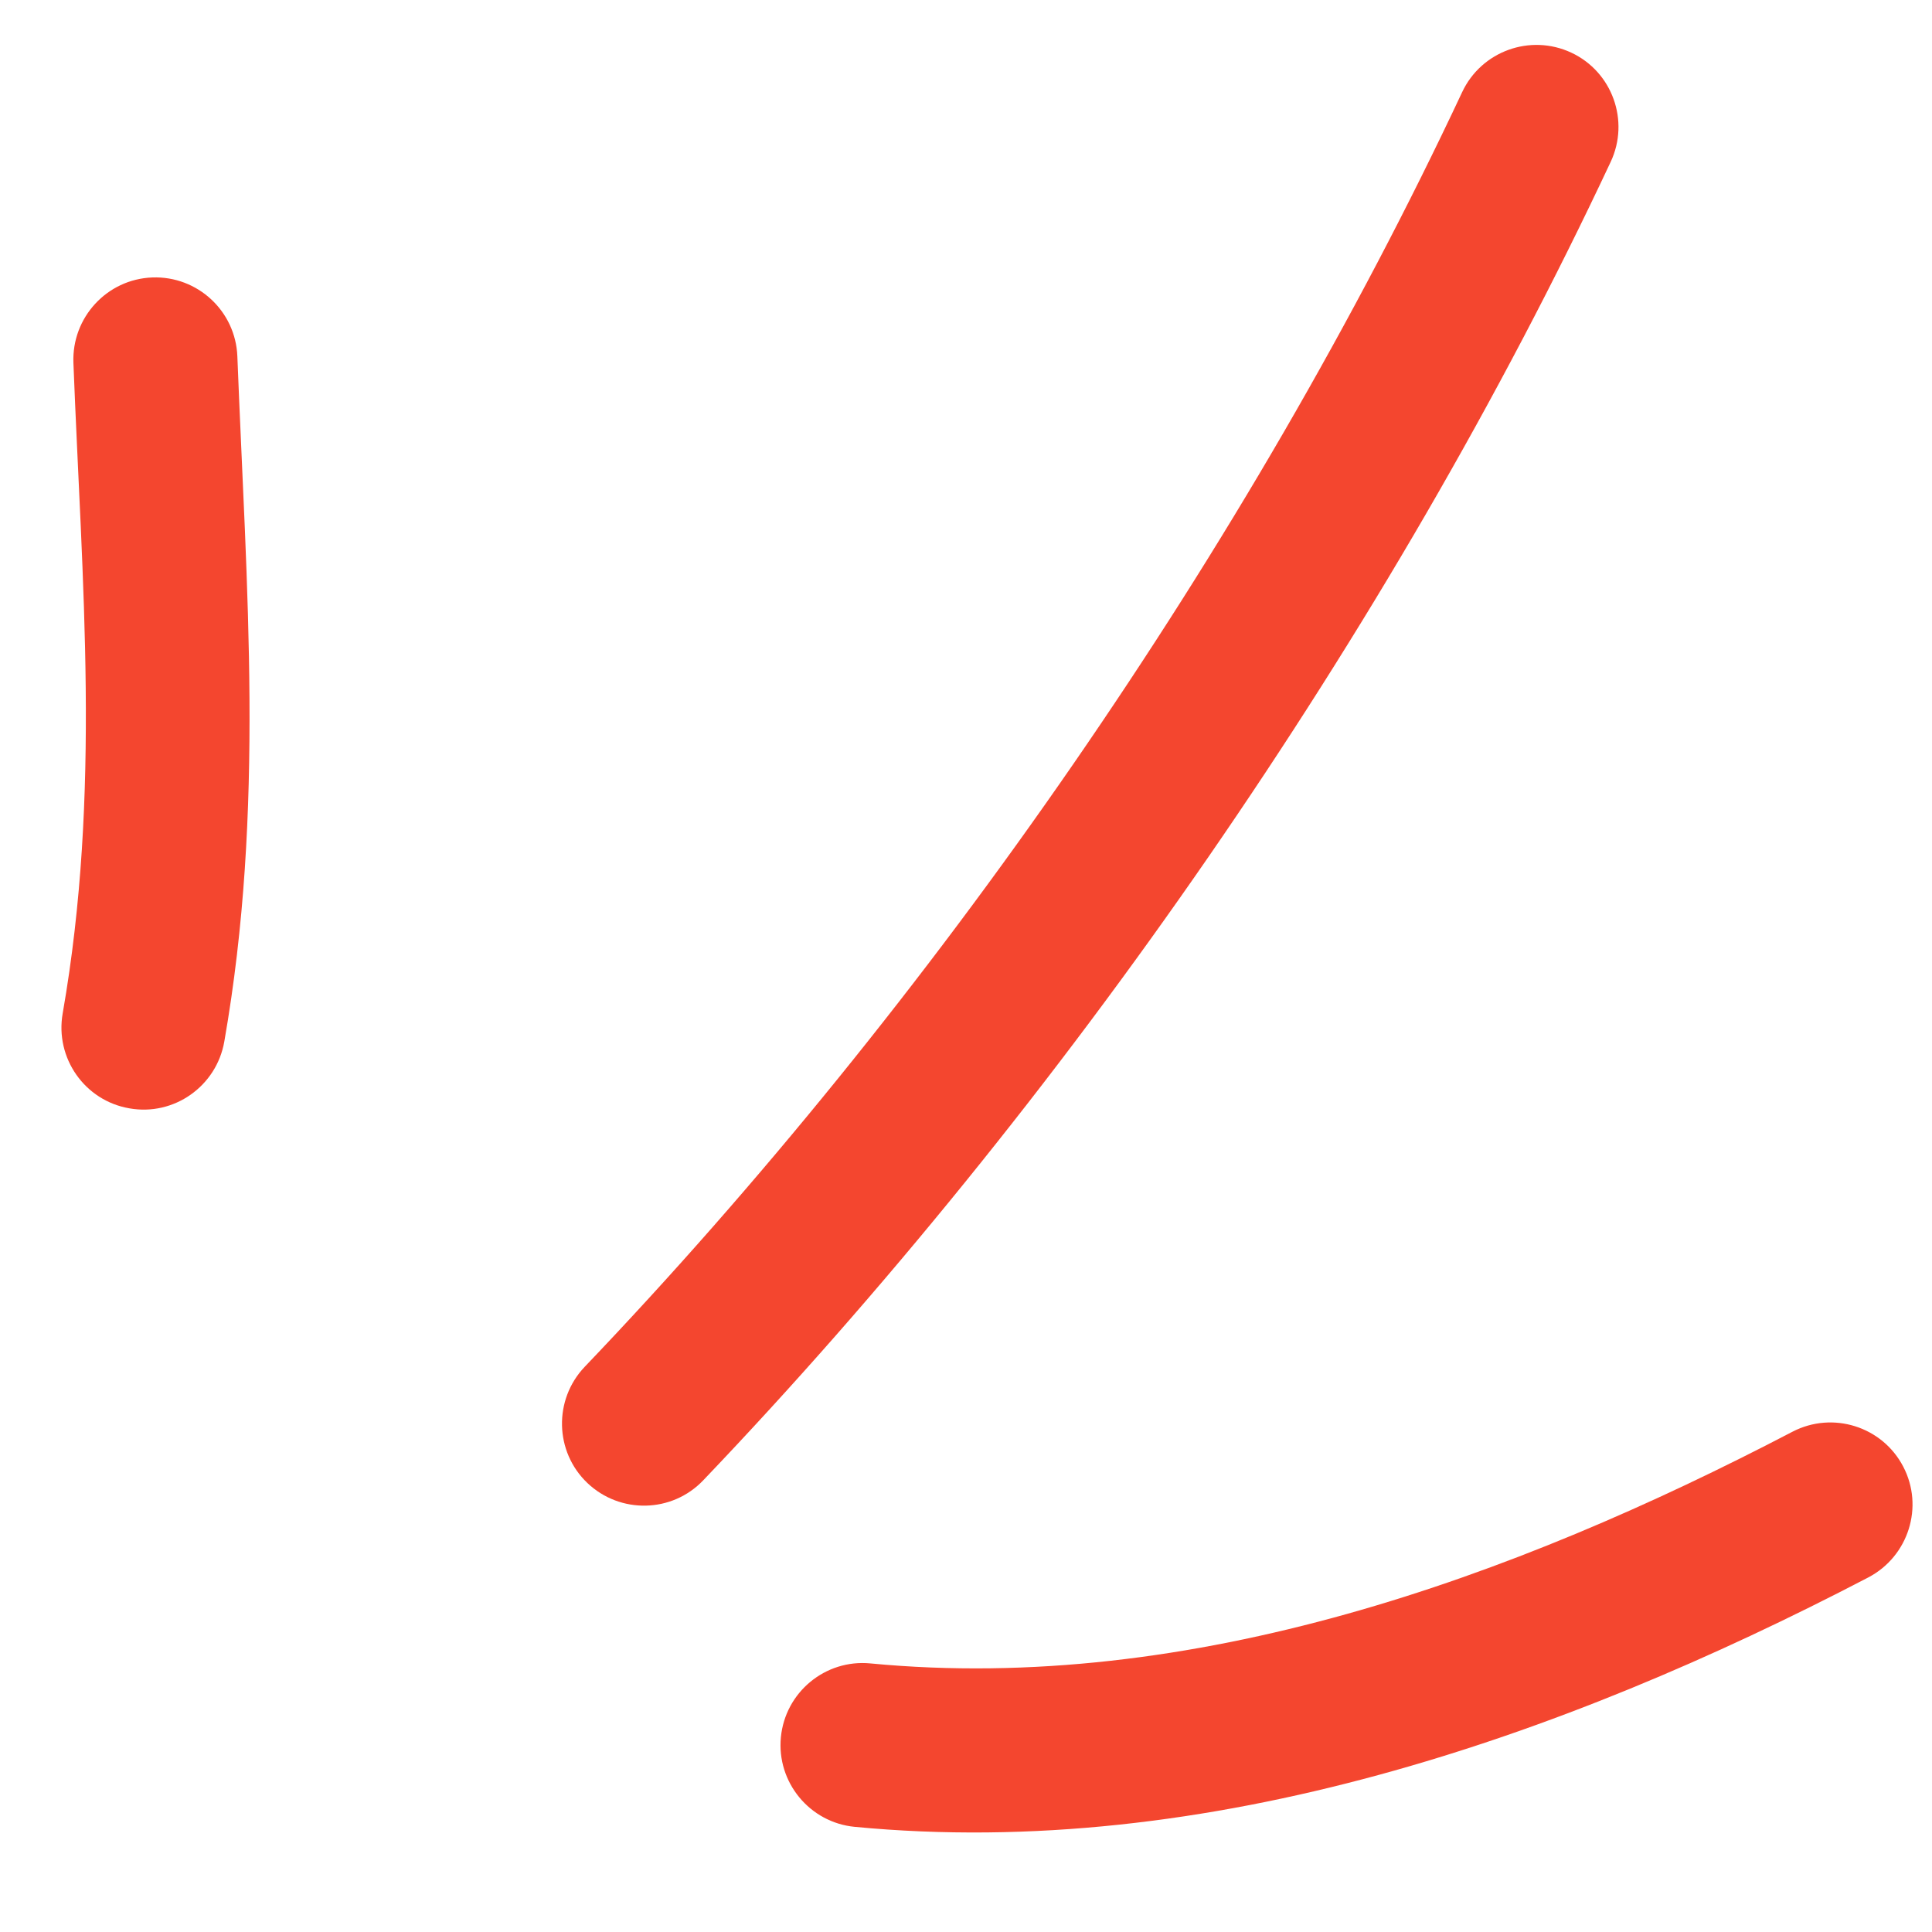 <svg width="49" height="49" viewBox="0 0 49 49" fill="none" xmlns="http://www.w3.org/2000/svg">
<path fill-rule="evenodd" clip-rule="evenodd" d="M5.689 26.416C6.721 20.517 6.249 14.936 6.02 9.039C5.976 7.888 5.008 6.994 3.861 7.037C2.712 7.081 1.817 8.053 1.862 9.204C2.078 14.796 2.569 20.097 1.59 25.701C1.391 26.834 2.149 27.916 3.281 28.11C4.411 28.312 5.491 27.55 5.689 26.416Z" fill="#F4462F"/>
<path fill-rule="evenodd" clip-rule="evenodd" d="M17.838 37.542C26.914 28.035 35.258 16.032 40.851 4.105C41.339 3.064 40.891 1.821 39.851 1.335C38.811 0.85 37.571 1.296 37.083 2.338C31.675 13.87 23.605 25.479 14.829 34.666C14.036 35.499 14.066 36.819 14.896 37.611C15.727 38.403 17.045 38.376 17.838 37.542Z" fill="#F4462F"/>
<path fill-rule="evenodd" clip-rule="evenodd" d="M21.677 46.333C30.626 47.191 39.579 44.078 47.387 40.006C48.405 39.471 48.801 38.212 48.271 37.198C47.74 36.177 46.482 35.783 45.463 36.311C38.353 40.023 30.226 42.969 22.075 42.188C20.932 42.078 19.915 42.919 19.805 44.061C19.695 45.202 20.535 46.223 21.677 46.333Z" fill="#F4462F"/>
</svg>
